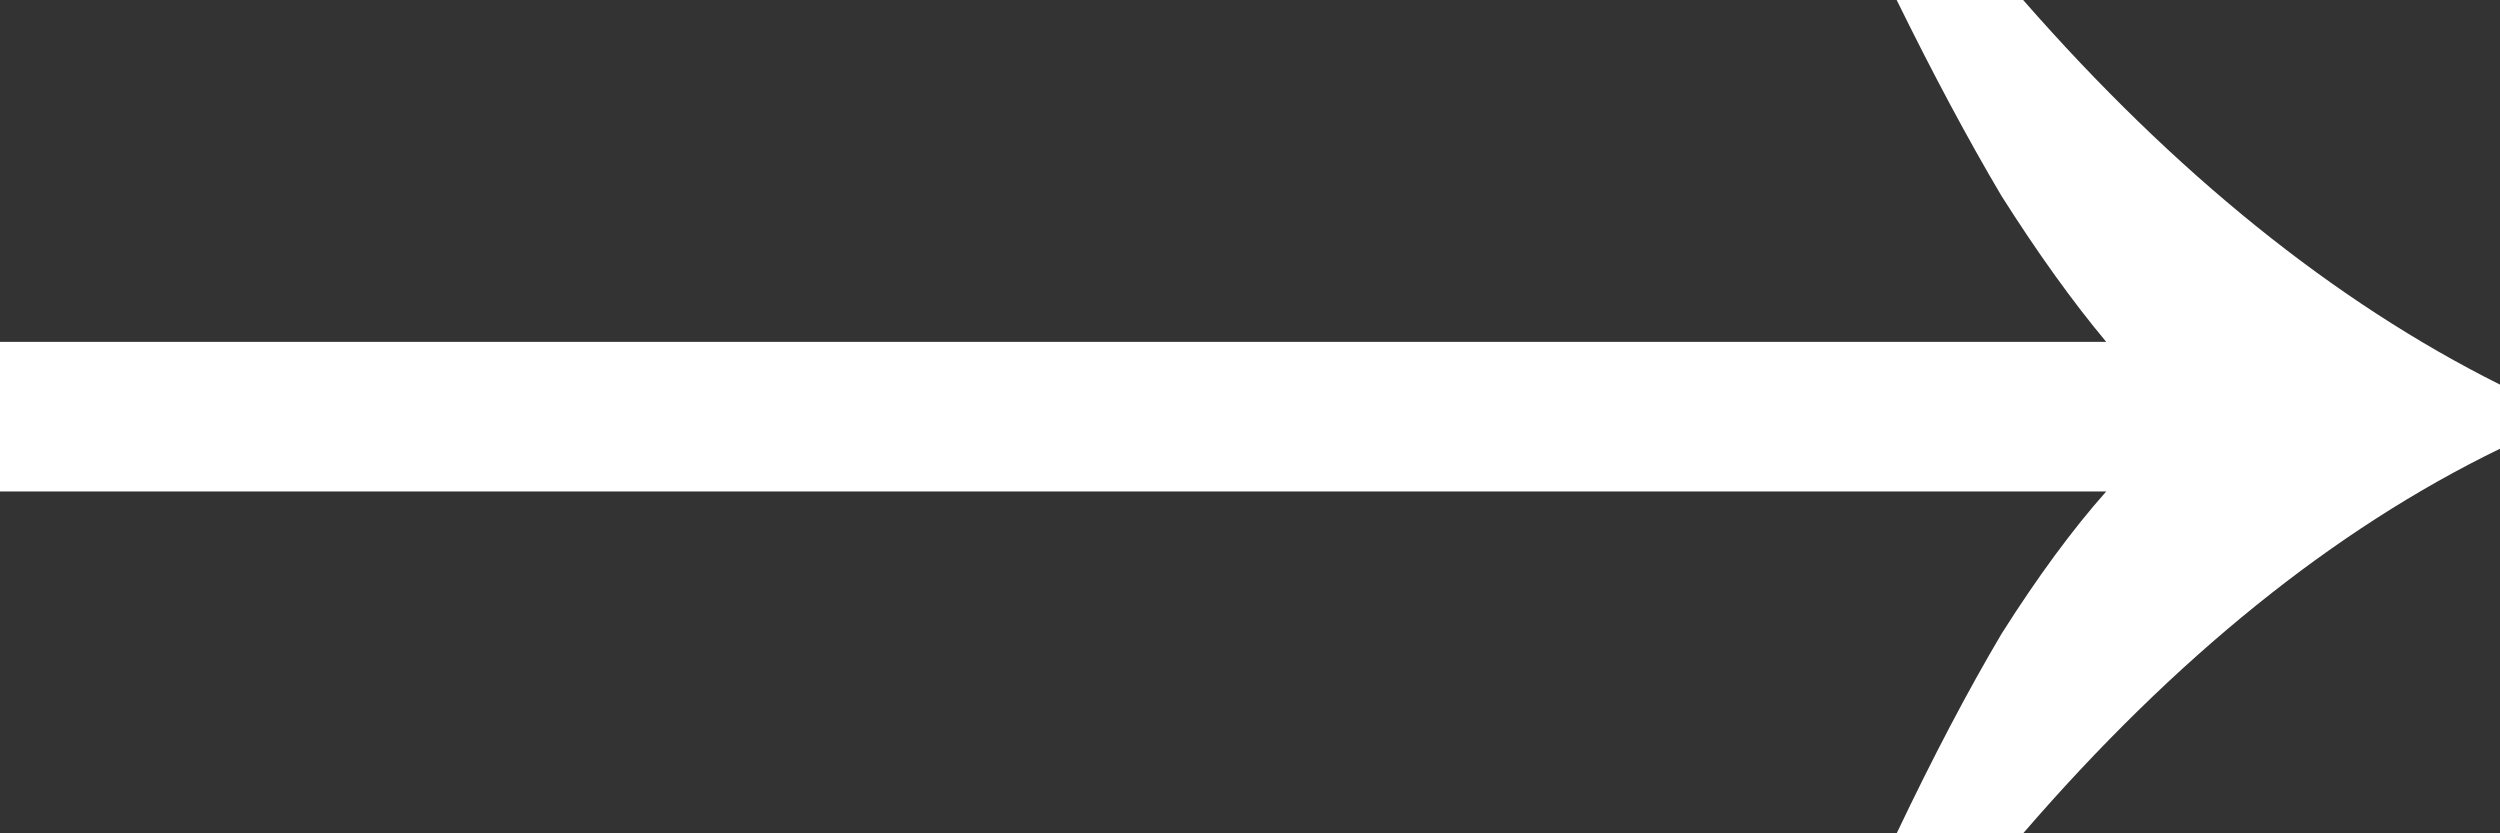 <svg width="39" height="13" viewBox="0 0 39 13" fill="none" xmlns="http://www.w3.org/2000/svg">
<rect x="0" y="0" width="39" height="13" fill="#333333" stroke="none"/>
<path d="M29.588 13C30.152 11.815 30.697 10.778 31.223 9.889C31.786 9 32.331 8.259 32.857 7.667H0V5.333H32.857C32.331 4.704 31.786 3.944 31.223 3.056C30.697 2.167 30.152 1.148 29.588 0H31.561C33.928 2.704 36.407 4.704 39 6V7C36.407 8.259 33.928 10.259 31.561 13H29.588Z" fill="white"/>
</svg>
